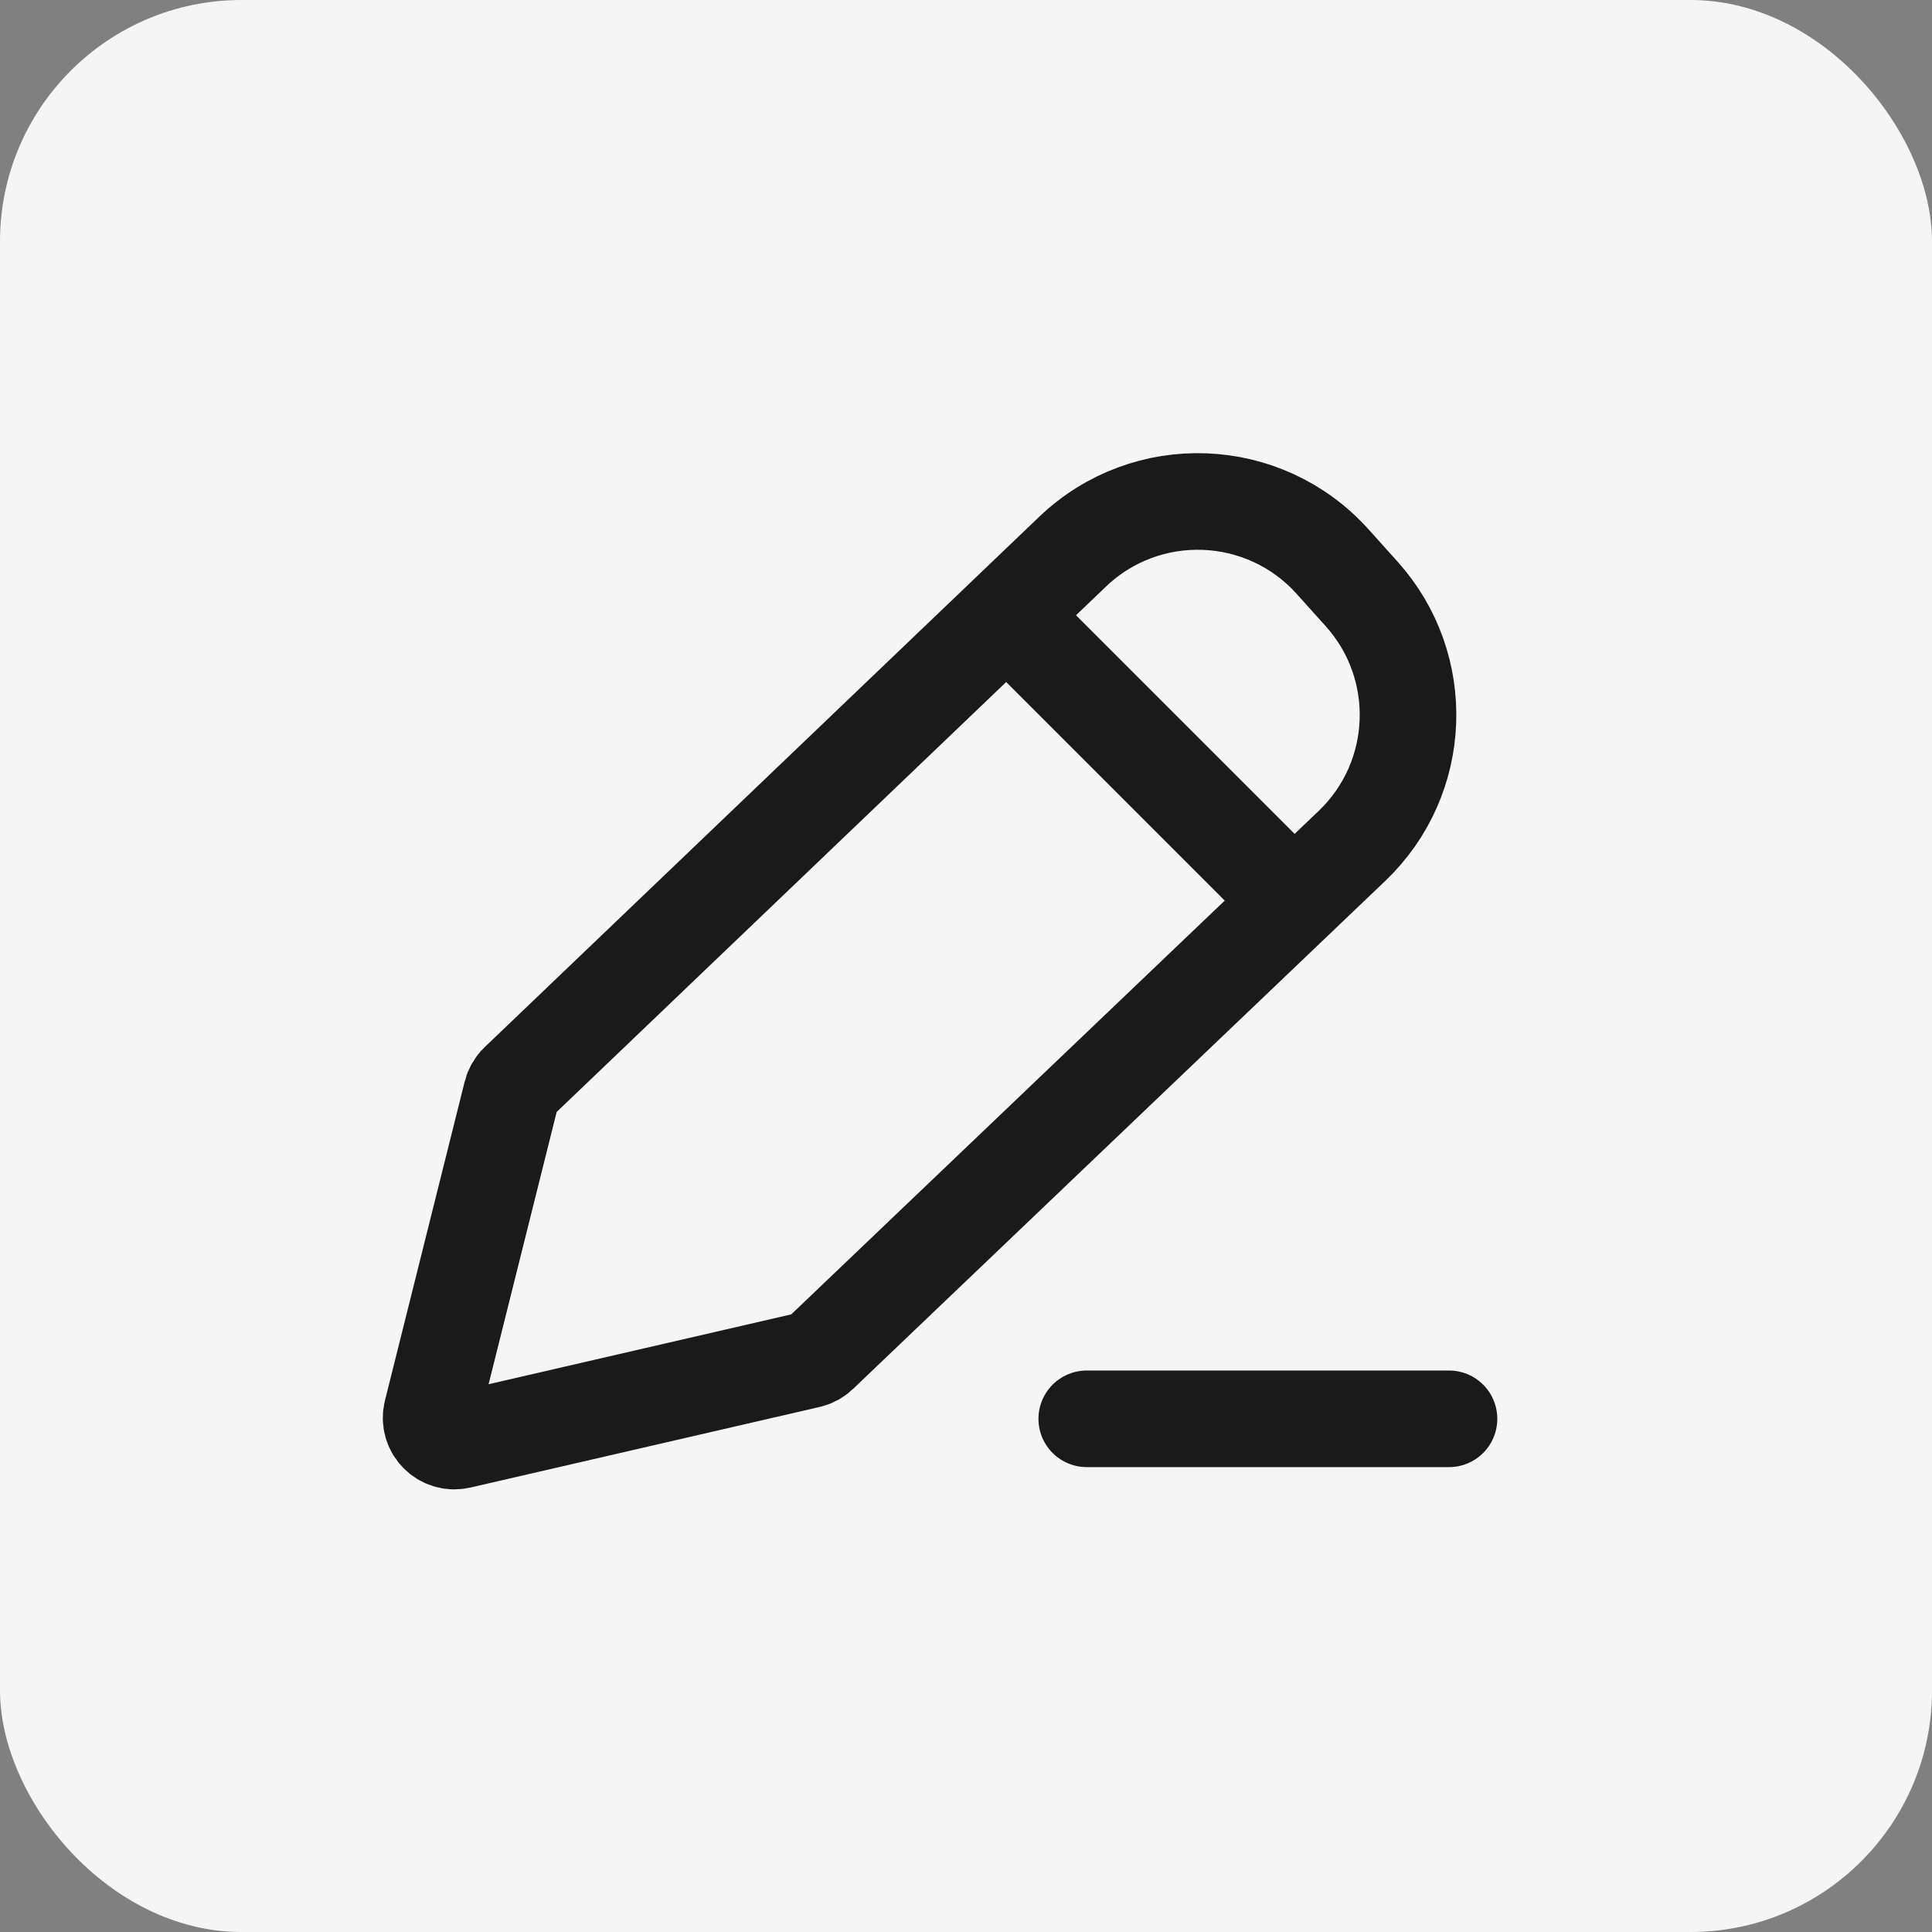 <?xml version="1.0" encoding="UTF-8"?>
<svg xmlns="http://www.w3.org/2000/svg" width="32" height="32" viewBox="0 0 32 32" fill="none">
  <rect x="0" y="0" width="32" height="32" fill="#808080" stroke="none"/>
  <rect width="32" height="32" rx="4" fill="#F5F5F5"></rect>
  <path d="M17.765 9.138L8.58 17.923C8.528 17.973 8.491 18.037 8.473 18.108L7.152 23.391C7.083 23.669 7.332 23.923 7.612 23.859L13.397 22.524C13.464 22.508 13.526 22.475 13.576 22.427L22.393 14.011C23.566 12.891 23.637 11.041 22.551 9.835L22.069 9.299C20.936 8.041 18.988 7.968 17.765 9.138Z" stroke="#191A19" stroke-width="1.6" stroke-linejoin="round"></path>
  <path d="M16.5 10L21.5 15" stroke="#191A19" stroke-width="1.6" stroke-linejoin="round"></path>
  <path d="M18 23.5C18.4 23.5 21.667 23.5 24 23.5" stroke="#191A19" stroke-width="1.6" stroke-linecap="round" stroke-linejoin="round"></path>
</svg>
